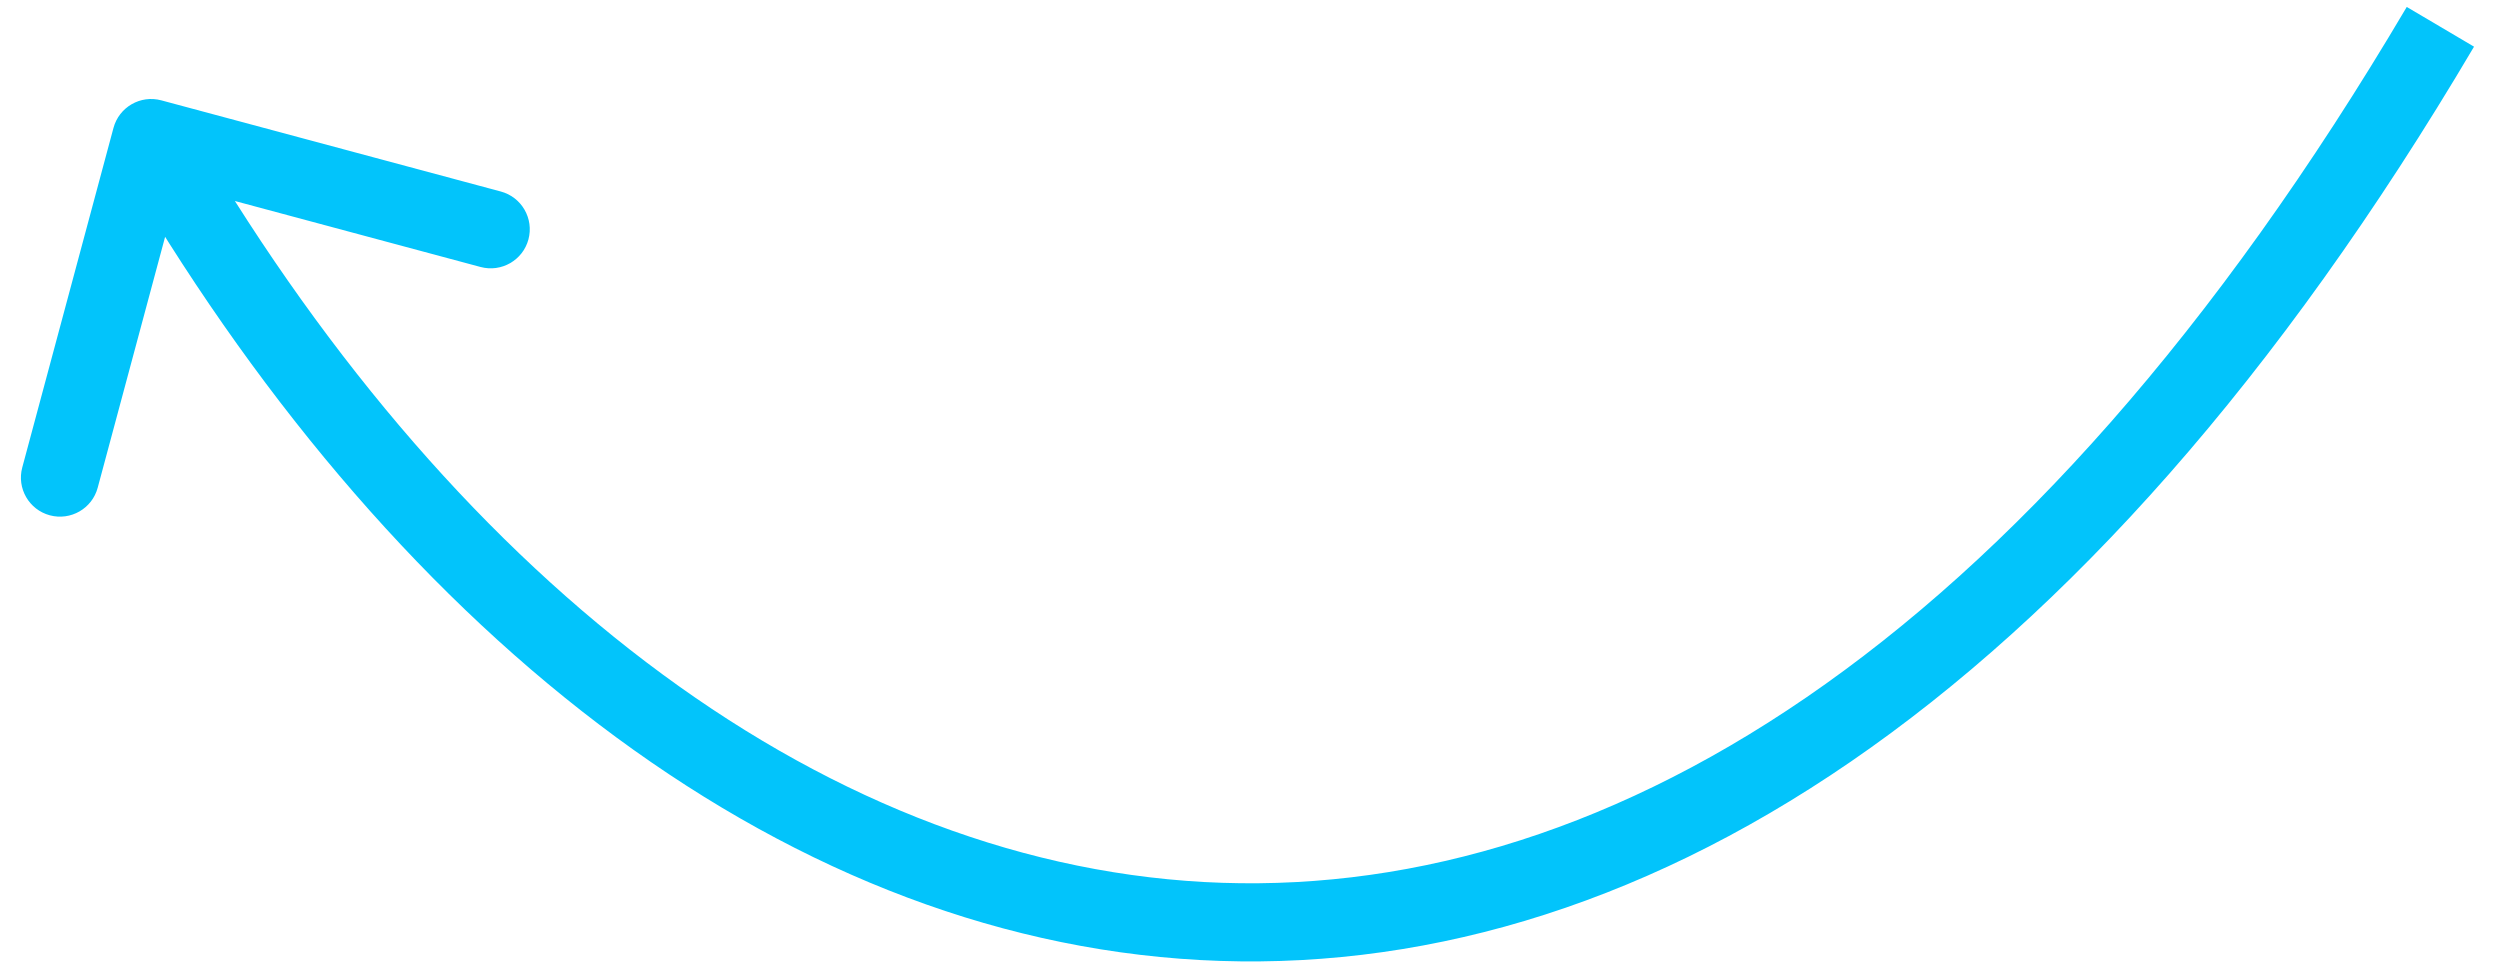 <?xml version="1.0" encoding="UTF-8"?> <svg xmlns="http://www.w3.org/2000/svg" width="64" height="25" viewBox="0 0 64 25" fill="none"><path d="M4.13 2.569C3.596 2.425 3.048 2.742 2.905 3.275L0.57 11.967C0.426 12.5 0.743 13.049 1.276 13.192C1.809 13.335 2.358 13.019 2.501 12.486L4.577 4.76L12.303 6.835C12.836 6.978 13.385 6.662 13.528 6.129C13.671 5.595 13.355 5.047 12.822 4.903L4.13 2.569ZM62.474 0.686L61.613 0.178C51.74 16.896 40.767 23.122 30.829 22.58C20.836 22.035 11.42 14.628 4.737 3.035L3.87 3.534L3.004 4.034C9.863 15.932 19.781 23.98 30.72 24.577C41.714 25.177 53.272 18.234 63.335 1.195L62.474 0.686Z" fill="#02C4FB"></path></svg> 